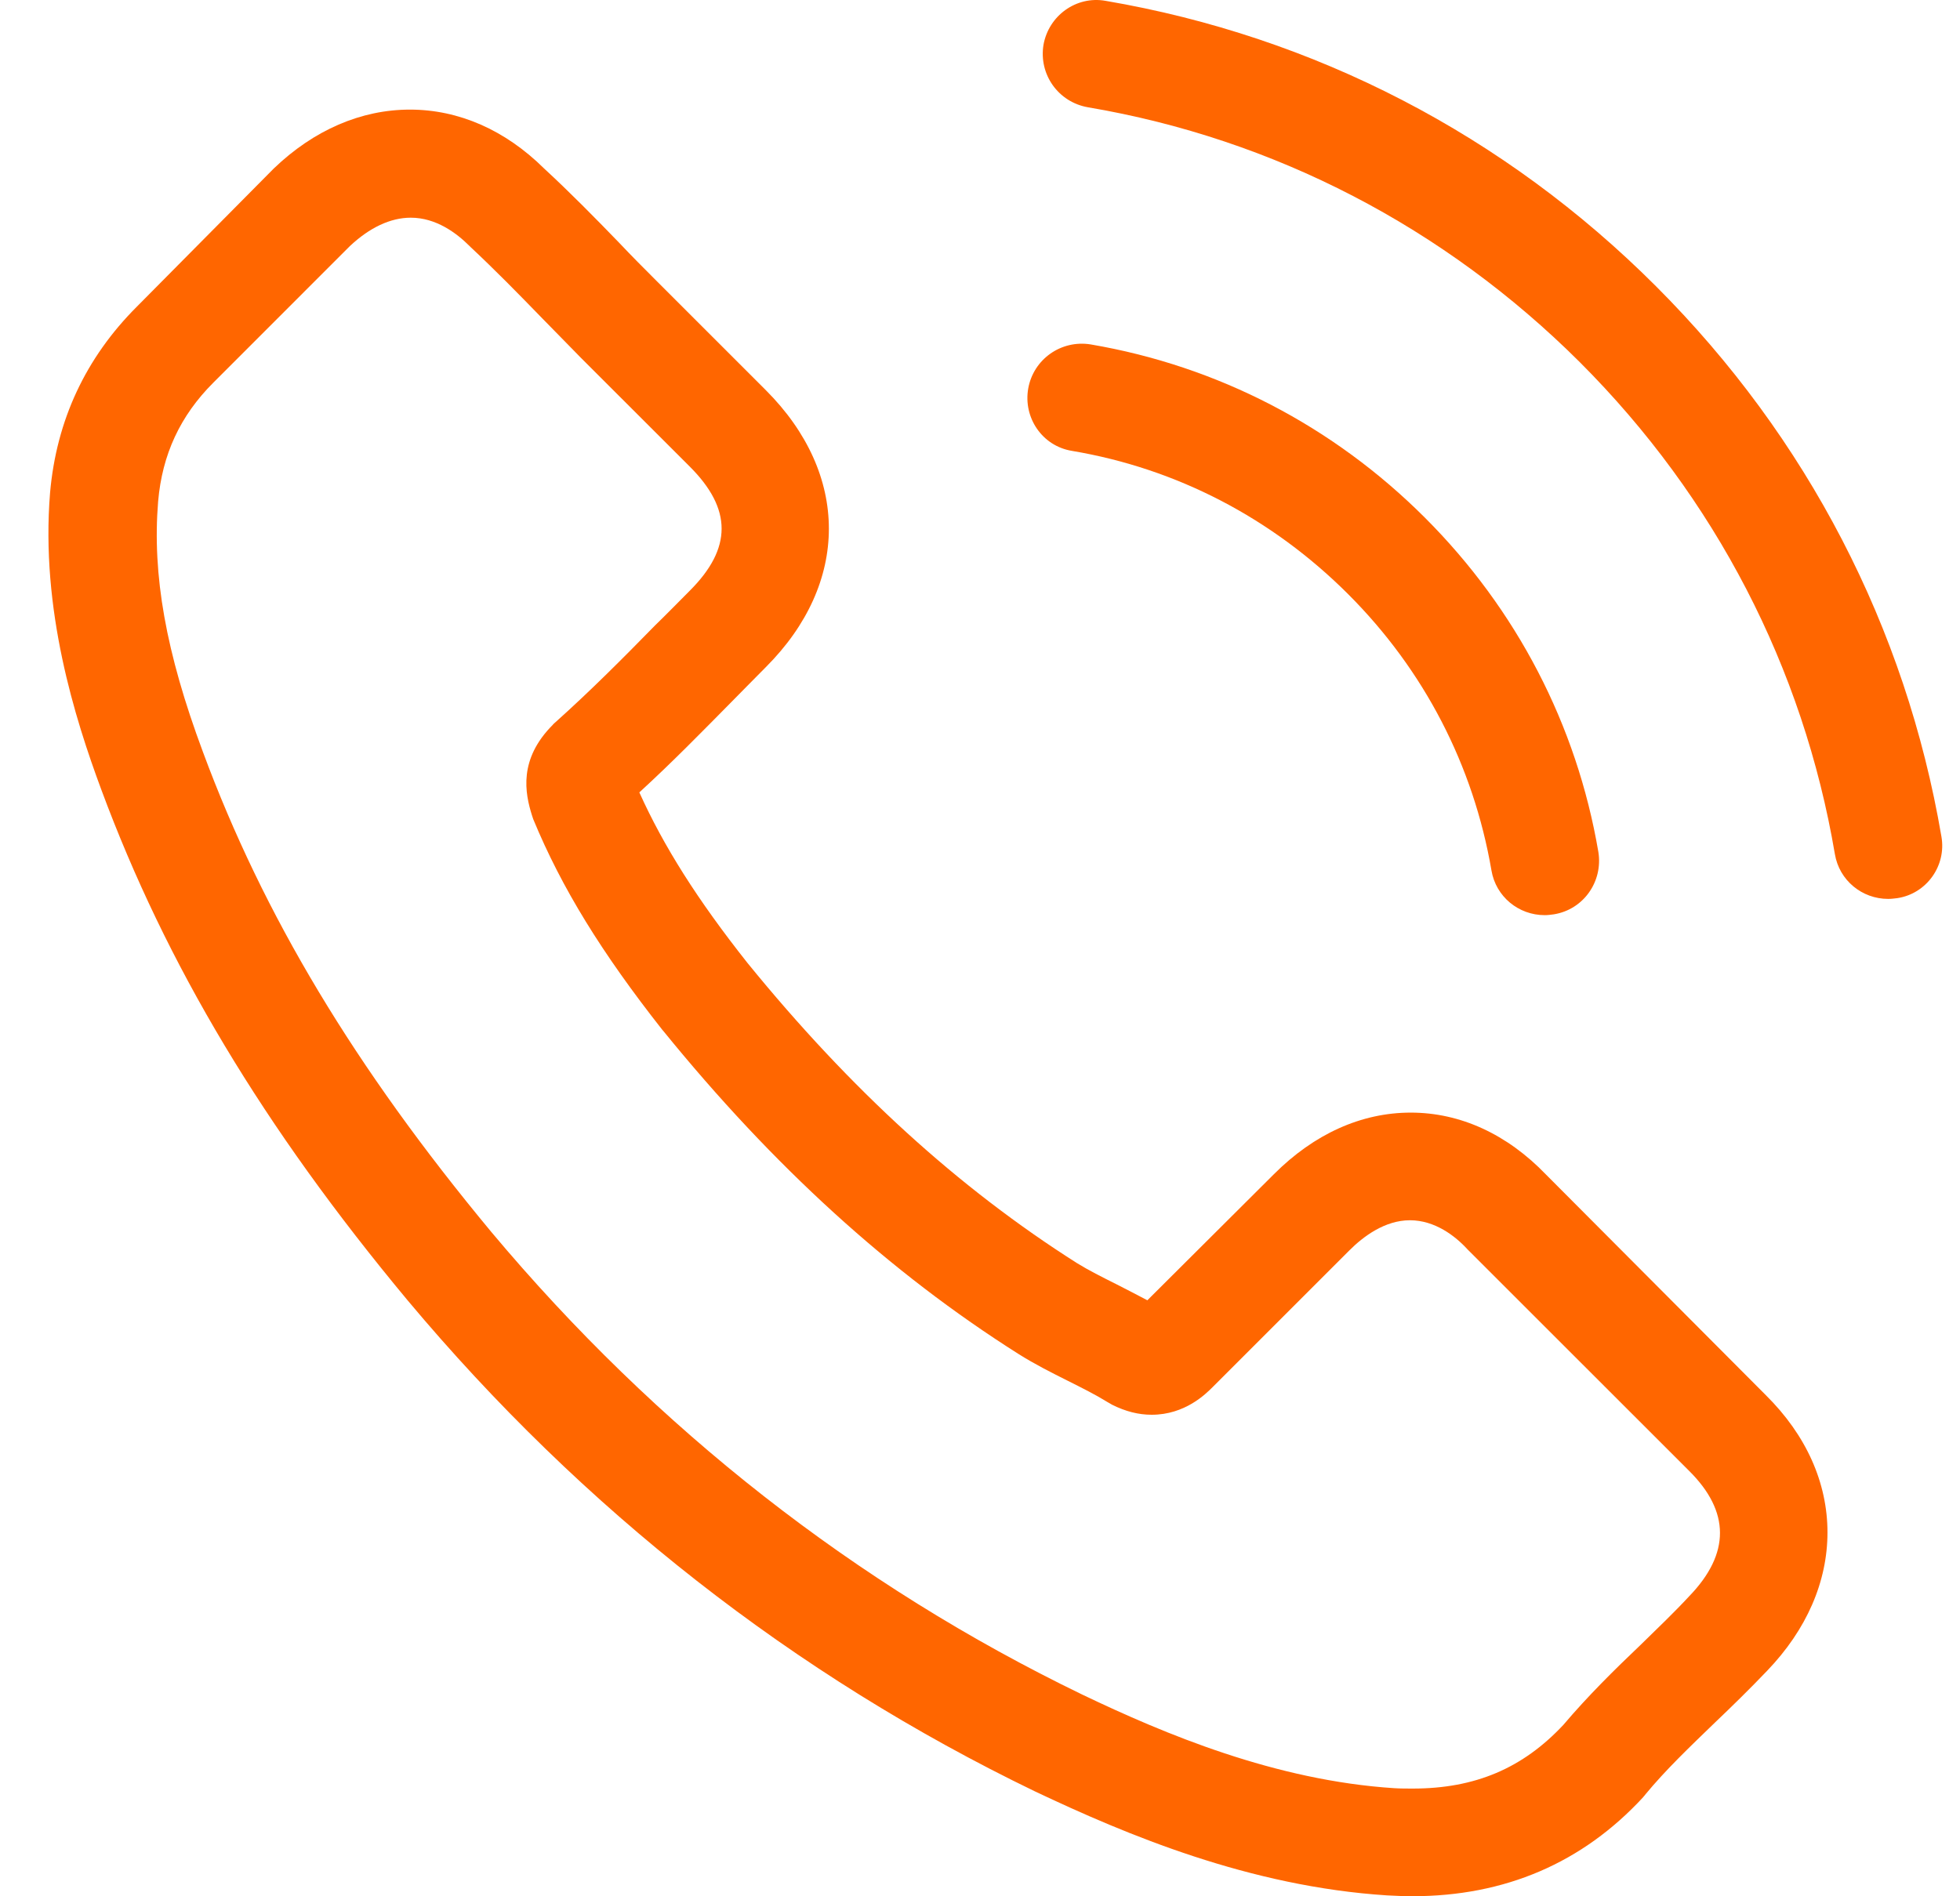 <svg width="31" height="30" viewBox="0 0 31 30" fill="none" xmlns="http://www.w3.org/2000/svg">
<g clip-path="url(#clip0_1371_78)">
<path d="M24.453 18.583C23.839 17.944 23.098 17.602 22.313 17.602C21.534 17.602 20.787 17.937 20.148 18.577L18.147 20.571C17.982 20.483 17.818 20.4 17.659 20.318C17.431 20.204 17.216 20.096 17.032 19.982C15.158 18.792 13.455 17.241 11.822 15.234C11.03 14.233 10.498 13.391 10.112 12.536C10.631 12.061 11.112 11.568 11.581 11.093C11.758 10.915 11.935 10.732 12.113 10.554C13.442 9.225 13.442 7.503 12.113 6.173L10.384 4.444C10.188 4.248 9.985 4.045 9.795 3.843C9.415 3.45 9.017 3.045 8.605 2.665C7.991 2.057 7.256 1.734 6.484 1.734C5.711 1.734 4.964 2.057 4.331 2.665C4.325 2.671 4.325 2.671 4.318 2.678L2.166 4.85C1.355 5.66 0.893 6.648 0.792 7.794C0.64 9.643 1.184 11.365 1.602 12.492C2.628 15.259 4.16 17.823 6.446 20.571C9.219 23.883 12.556 26.498 16.368 28.34C17.824 29.03 19.768 29.847 21.94 29.986C22.073 29.993 22.212 29.999 22.338 29.999C23.801 29.999 25.029 29.474 25.992 28.429C25.998 28.416 26.011 28.41 26.017 28.397C26.346 27.998 26.726 27.637 27.125 27.251C27.398 26.991 27.676 26.719 27.948 26.434C28.575 25.782 28.904 25.022 28.904 24.244C28.904 23.459 28.569 22.705 27.929 22.072L24.453 18.583ZM26.72 25.25C26.714 25.257 26.714 25.25 26.72 25.25C26.473 25.516 26.22 25.757 25.948 26.023C25.536 26.415 25.118 26.827 24.726 27.289C24.086 27.973 23.333 28.296 22.345 28.296C22.25 28.296 22.148 28.296 22.053 28.29C20.173 28.169 18.425 27.435 17.115 26.808C13.531 25.073 10.384 22.61 7.769 19.488C5.61 16.886 4.166 14.48 3.21 11.897C2.622 10.32 2.406 9.092 2.501 7.933C2.565 7.192 2.849 6.578 3.375 6.053L5.534 3.893C5.844 3.602 6.174 3.444 6.497 3.444C6.895 3.444 7.218 3.685 7.421 3.887C7.427 3.893 7.434 3.9 7.44 3.906C7.826 4.267 8.193 4.641 8.58 5.04C8.776 5.242 8.979 5.445 9.181 5.654L10.91 7.382C11.581 8.053 11.581 8.674 10.91 9.345C10.726 9.529 10.549 9.712 10.365 9.89C9.833 10.434 9.327 10.941 8.776 11.434C8.763 11.447 8.751 11.454 8.744 11.466C8.2 12.011 8.301 12.543 8.415 12.903C8.421 12.922 8.428 12.941 8.434 12.96C8.884 14.05 9.517 15.075 10.479 16.297L10.486 16.304C12.233 18.456 14.076 20.134 16.108 21.42C16.368 21.584 16.634 21.717 16.887 21.844C17.115 21.958 17.33 22.066 17.514 22.18C17.539 22.192 17.564 22.211 17.59 22.224C17.805 22.331 18.008 22.382 18.216 22.382C18.742 22.382 19.071 22.053 19.179 21.945L21.344 19.78C21.56 19.564 21.902 19.305 22.3 19.305C22.693 19.305 23.016 19.552 23.212 19.767C23.219 19.773 23.219 19.773 23.225 19.78L26.714 23.268C27.366 23.914 27.366 24.579 26.72 25.25Z" fill="#FF6600"/>
<path d="M16.954 7.133C18.613 7.412 20.119 8.197 21.323 9.4C22.526 10.603 23.304 12.11 23.589 13.769C23.659 14.187 24.02 14.478 24.431 14.478C24.482 14.478 24.526 14.472 24.577 14.465C25.046 14.389 25.356 13.946 25.28 13.477C24.938 11.47 23.988 9.641 22.538 8.191C21.088 6.741 19.258 5.791 17.251 5.449C16.783 5.373 16.346 5.683 16.263 6.145C16.181 6.608 16.485 7.057 16.954 7.133Z" fill="#FF6600"/>
<path d="M30.706 13.234C30.142 9.928 28.584 6.921 26.191 4.528C23.798 2.134 20.79 0.577 17.485 0.013C17.023 -0.069 16.586 0.247 16.504 0.71C16.428 1.178 16.738 1.615 17.206 1.697C20.157 2.197 22.848 3.597 24.988 5.731C27.128 7.871 28.521 10.562 29.021 13.512C29.091 13.93 29.452 14.221 29.863 14.221C29.914 14.221 29.959 14.215 30.009 14.209C30.471 14.139 30.788 13.696 30.706 13.234Z" fill="#FF6600"/>
</g>
<defs>
<clipPath id="clip0_1371_78">
<rect width="30" height="30" fill="white" transform="translate(0.742)"/>
</clipPath>
</defs>
</svg>
